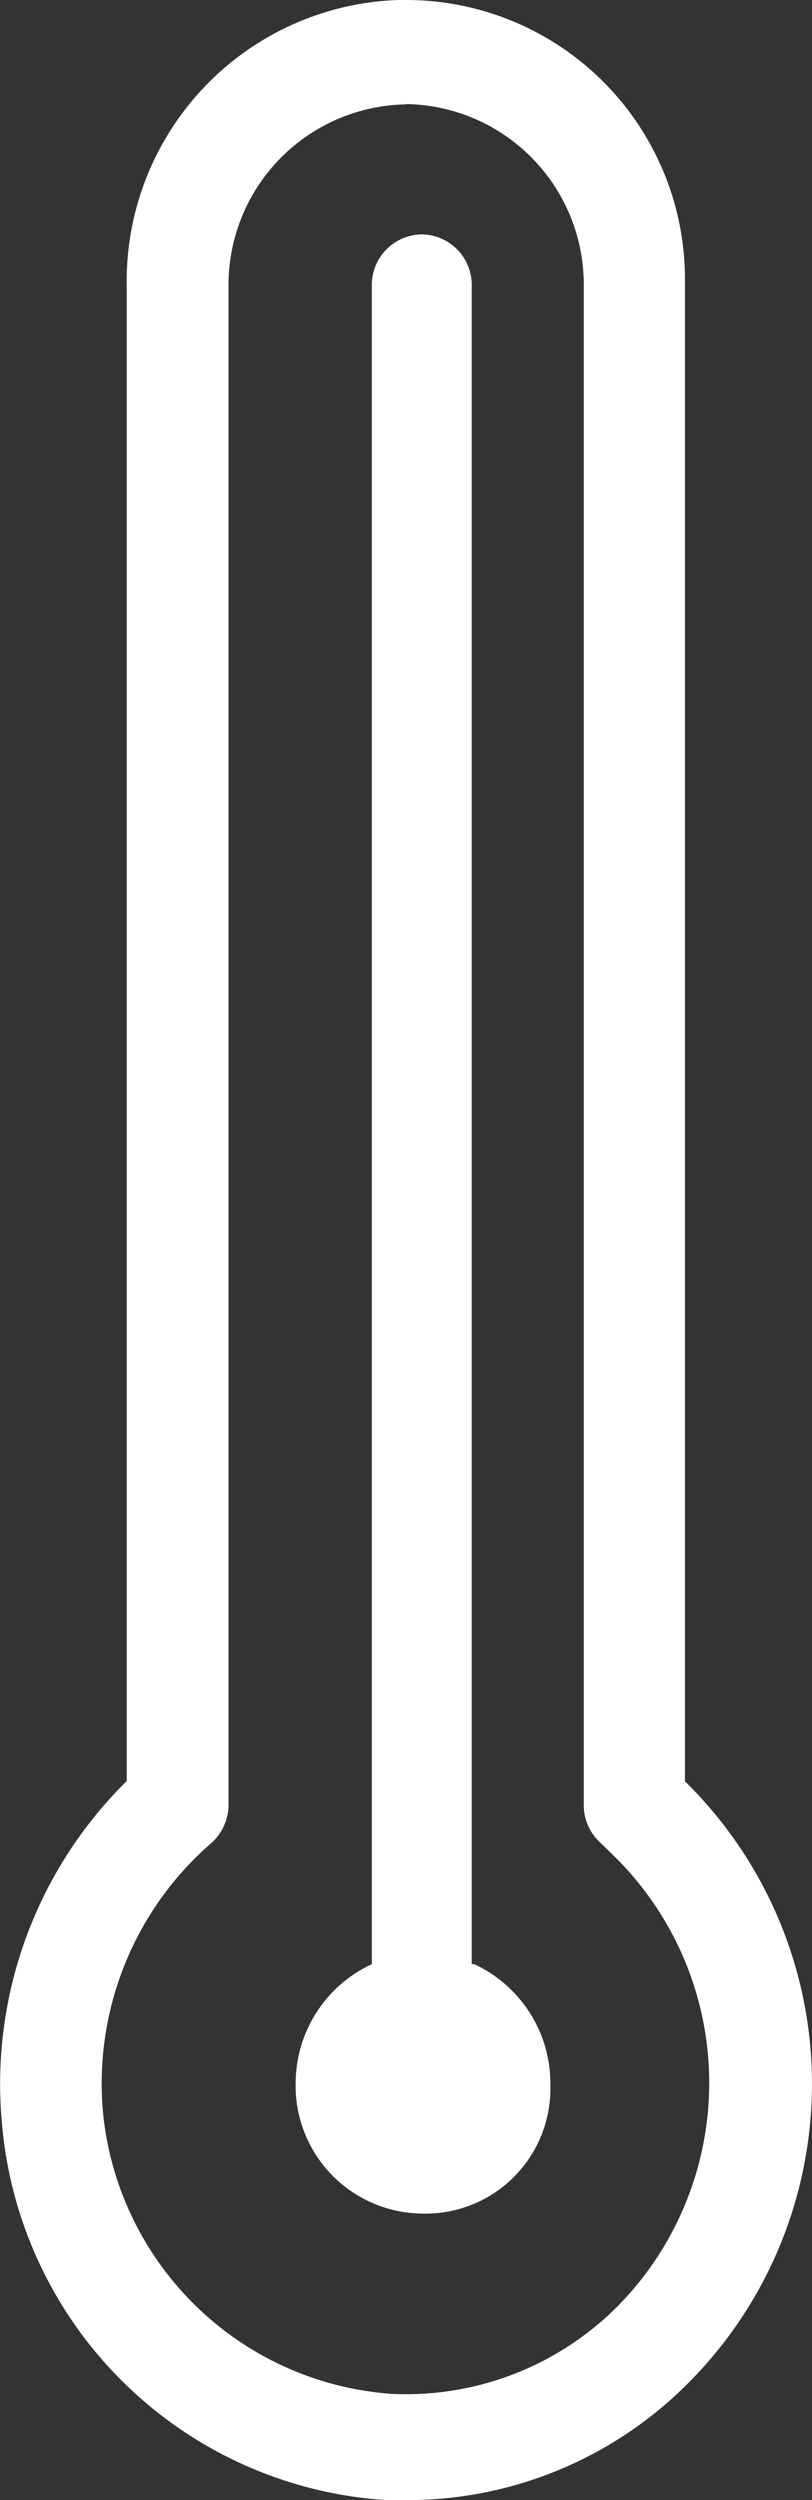 <svg xmlns="http://www.w3.org/2000/svg" viewBox="0 0 26.01 80"><rect x="0" y="0" width="26.01" height="80" fill="#333333" stroke="none"/><title>climate</title><path d="M40,80h-.63A13.2,13.2,0,0,1,27.05,67.91a13.6,13.6,0,0,1,4-10.92V9.17A9,9,0,0,1,39.77,0H40a8.93,8.93,0,0,1,8.93,8.93V57a13.55,13.55,0,0,1,.2,19.16h0l-.15.15A12.68,12.68,0,0,1,40,80ZM40,3.34h0a5.78,5.78,0,0,0-5.69,5.84V57.74A1.65,1.65,0,0,1,33.73,59a10.18,10.18,0,0,0-3.44,8.6,10,10,0,0,0,9.24,9,9.57,9.57,0,0,0,7.2-2.76,10.17,10.17,0,0,0,0-14.38L46.26,59a1.63,1.63,0,0,1-.57-1.27V9.17A5.78,5.78,0,0,0,40,3.33Z" transform="translate(-26.99 0)" fill="#fff"/><path d="M42.1,62.85V9.17A1.62,1.62,0,0,0,40.53,7.5h0a1.62,1.62,0,0,0-1.63,1.61V62.85a4.21,4.21,0,0,0-2.44,3.82,4.09,4.09,0,0,0,4,4.16h0a4,4,0,0,0,4.16-3.94v-.22a4.21,4.21,0,0,0-2.44-3.82Z" transform="translate(-26.99 0)" fill="#fff"/></svg>